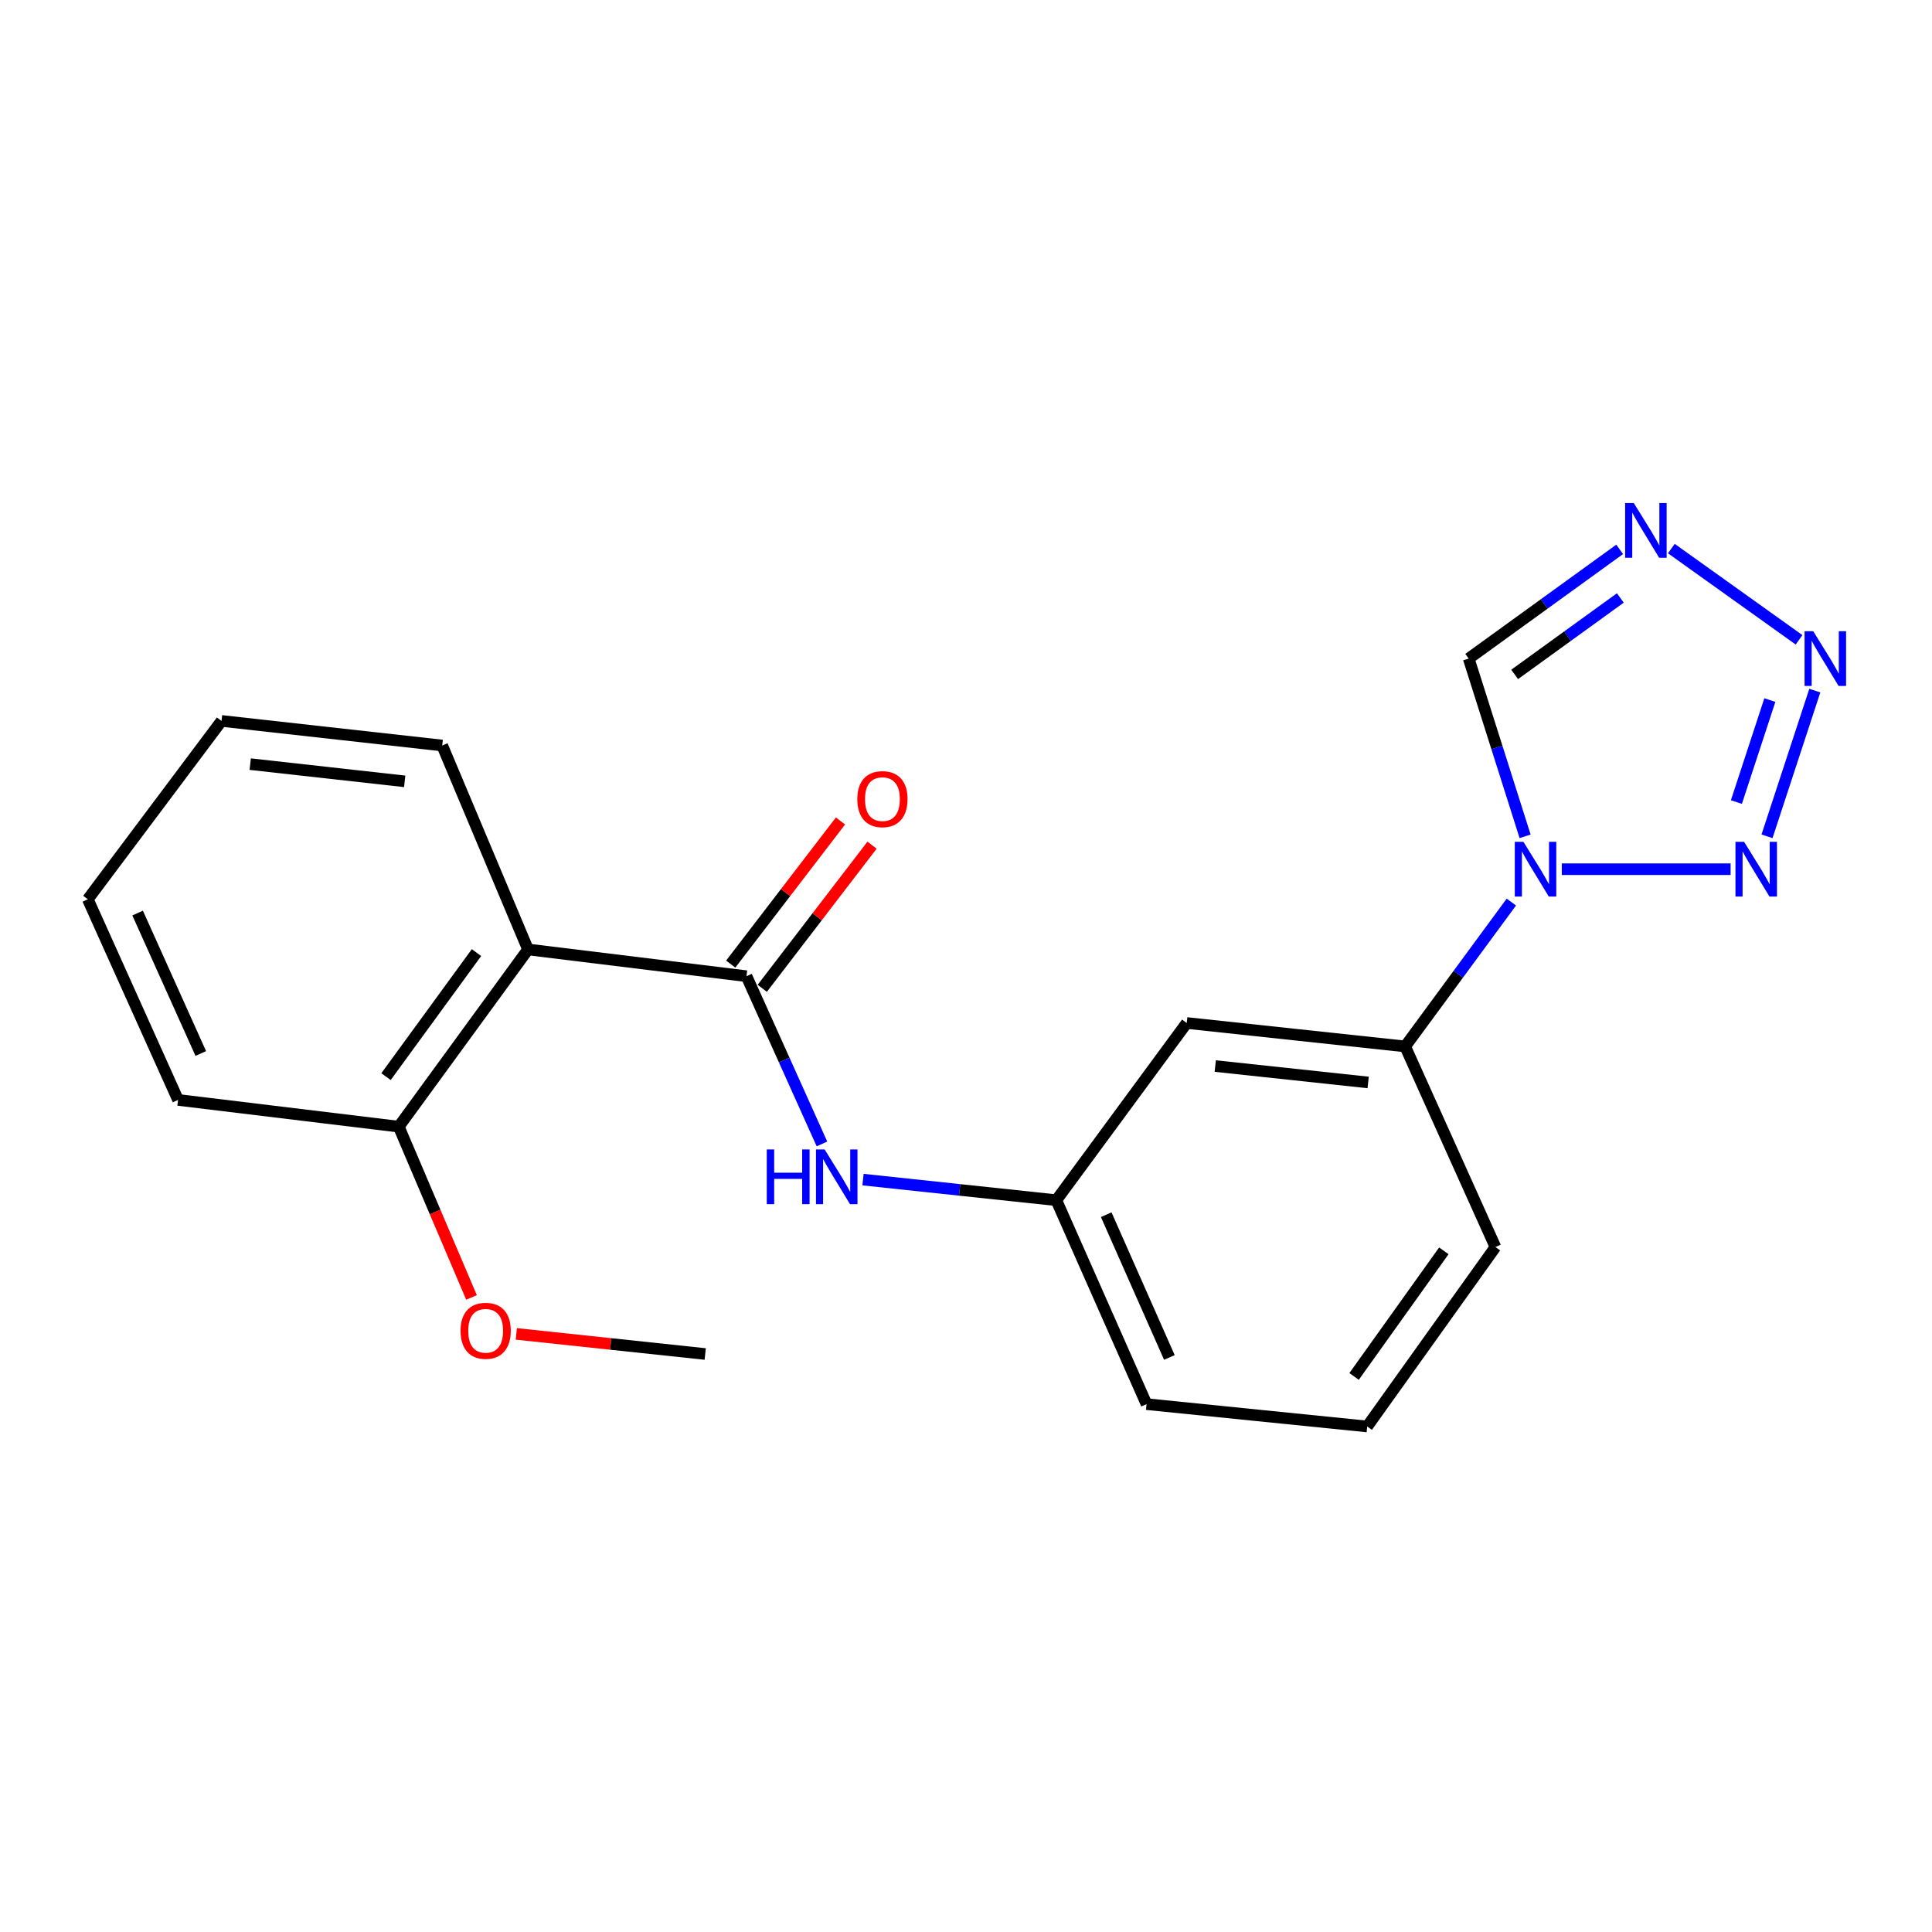 <?xml version='1.0' encoding='iso-8859-1'?>
<svg version='1.1' baseProfile='full'
              xmlns='http://www.w3.org/2000/svg'
                      xmlns:rdkit='http://www.rdkit.org/xml'
                      xmlns:xlink='http://www.w3.org/1999/xlink'
                  xml:space='preserve'
width='1000px' height='1000px' viewBox='0 0 1000 1000'>
<!-- END OF HEADER -->
<rect style='opacity:1.0;fill:#FFFFFF;stroke:none' width='1000' height='1000' x='0' y='0'> </rect>
<path class='bond-0' d='M 808.384,449.9 L 895.758,449.9' style='fill:none;fill-rule:evenodd;stroke:#0000FF;stroke-width:6px;stroke-linecap:butt;stroke-linejoin:miter;stroke-opacity:1' />
<path class='bond-5' d='M 789.388,432.881 L 774.792,386.879' style='fill:none;fill-rule:evenodd;stroke:#0000FF;stroke-width:6px;stroke-linecap:butt;stroke-linejoin:miter;stroke-opacity:1' />
<path class='bond-5' d='M 774.792,386.879 L 760.197,340.878' style='fill:none;fill-rule:evenodd;stroke:#000000;stroke-width:6px;stroke-linecap:butt;stroke-linejoin:miter;stroke-opacity:1' />
<path class='bond-7' d='M 782.278,466.907 L 754.794,504.27' style='fill:none;fill-rule:evenodd;stroke:#0000FF;stroke-width:6px;stroke-linecap:butt;stroke-linejoin:miter;stroke-opacity:1' />
<path class='bond-7' d='M 754.794,504.27 L 727.309,541.633' style='fill:none;fill-rule:evenodd;stroke:#000000;stroke-width:6px;stroke-linecap:butt;stroke-linejoin:miter;stroke-opacity:1' />
<path class='bond-1' d='M 914.601,432.872 L 939.343,357.458' style='fill:none;fill-rule:evenodd;stroke:#0000FF;stroke-width:6px;stroke-linecap:butt;stroke-linejoin:miter;stroke-opacity:1' />
<path class='bond-1' d='M 898.754,415.143 L 916.074,362.354' style='fill:none;fill-rule:evenodd;stroke:#0000FF;stroke-width:6px;stroke-linecap:butt;stroke-linejoin:miter;stroke-opacity:1' />
<path class='bond-21' d='M 931.189,331.167 L 865.083,283.943' style='fill:none;fill-rule:evenodd;stroke:#0000FF;stroke-width:6px;stroke-linecap:butt;stroke-linejoin:miter;stroke-opacity:1' />
<path class='bond-2' d='M 386.382,505.281 L 405.913,548.693' style='fill:none;fill-rule:evenodd;stroke:#000000;stroke-width:6px;stroke-linecap:butt;stroke-linejoin:miter;stroke-opacity:1' />
<path class='bond-2' d='M 405.913,548.693 L 425.444,592.105' style='fill:none;fill-rule:evenodd;stroke:#0000FF;stroke-width:6px;stroke-linecap:butt;stroke-linejoin:miter;stroke-opacity:1' />
<path class='bond-4' d='M 386.382,505.281 L 273.3,491.433' style='fill:none;fill-rule:evenodd;stroke:#000000;stroke-width:6px;stroke-linecap:butt;stroke-linejoin:miter;stroke-opacity:1' />
<path class='bond-10' d='M 394.548,511.544 L 422.959,474.503' style='fill:none;fill-rule:evenodd;stroke:#000000;stroke-width:6px;stroke-linecap:butt;stroke-linejoin:miter;stroke-opacity:1' />
<path class='bond-10' d='M 422.959,474.503 L 451.371,437.462' style='fill:none;fill-rule:evenodd;stroke:#FF0000;stroke-width:6px;stroke-linecap:butt;stroke-linejoin:miter;stroke-opacity:1' />
<path class='bond-10' d='M 378.216,499.017 L 406.627,461.976' style='fill:none;fill-rule:evenodd;stroke:#000000;stroke-width:6px;stroke-linecap:butt;stroke-linejoin:miter;stroke-opacity:1' />
<path class='bond-10' d='M 406.627,461.976 L 435.038,424.935' style='fill:none;fill-rule:evenodd;stroke:#FF0000;stroke-width:6px;stroke-linecap:butt;stroke-linejoin:miter;stroke-opacity:1' />
<path class='bond-3' d='M 838.337,284.348 L 799.267,312.613' style='fill:none;fill-rule:evenodd;stroke:#0000FF;stroke-width:6px;stroke-linecap:butt;stroke-linejoin:miter;stroke-opacity:1' />
<path class='bond-3' d='M 799.267,312.613 L 760.197,340.878' style='fill:none;fill-rule:evenodd;stroke:#000000;stroke-width:6px;stroke-linecap:butt;stroke-linejoin:miter;stroke-opacity:1' />
<path class='bond-3' d='M 838.681,309.504 L 811.332,329.289' style='fill:none;fill-rule:evenodd;stroke:#0000FF;stroke-width:6px;stroke-linecap:butt;stroke-linejoin:miter;stroke-opacity:1' />
<path class='bond-3' d='M 811.332,329.289 L 783.982,349.075' style='fill:none;fill-rule:evenodd;stroke:#000000;stroke-width:6px;stroke-linecap:butt;stroke-linejoin:miter;stroke-opacity:1' />
<path class='bond-11' d='M 273.3,491.433 L 206.393,583.154' style='fill:none;fill-rule:evenodd;stroke:#000000;stroke-width:6px;stroke-linecap:butt;stroke-linejoin:miter;stroke-opacity:1' />
<path class='bond-11' d='M 246.635,493.061 L 199.8,557.266' style='fill:none;fill-rule:evenodd;stroke:#000000;stroke-width:6px;stroke-linecap:butt;stroke-linejoin:miter;stroke-opacity:1' />
<path class='bond-12' d='M 273.3,491.433 L 228.886,385.875' style='fill:none;fill-rule:evenodd;stroke:#000000;stroke-width:6px;stroke-linecap:butt;stroke-linejoin:miter;stroke-opacity:1' />
<path class='bond-6' d='M 446.692,610.561 L 496.72,615.891' style='fill:none;fill-rule:evenodd;stroke:#0000FF;stroke-width:6px;stroke-linecap:butt;stroke-linejoin:miter;stroke-opacity:1' />
<path class='bond-6' d='M 496.72,615.891 L 546.748,621.222' style='fill:none;fill-rule:evenodd;stroke:#000000;stroke-width:6px;stroke-linecap:butt;stroke-linejoin:miter;stroke-opacity:1' />
<path class='bond-8' d='M 727.309,541.633 L 614.25,529.5' style='fill:none;fill-rule:evenodd;stroke:#000000;stroke-width:6px;stroke-linecap:butt;stroke-linejoin:miter;stroke-opacity:1' />
<path class='bond-8' d='M 708.154,560.279 L 629.013,551.786' style='fill:none;fill-rule:evenodd;stroke:#000000;stroke-width:6px;stroke-linecap:butt;stroke-linejoin:miter;stroke-opacity:1' />
<path class='bond-14' d='M 727.309,541.633 L 774.033,645.464' style='fill:none;fill-rule:evenodd;stroke:#000000;stroke-width:6px;stroke-linecap:butt;stroke-linejoin:miter;stroke-opacity:1' />
<path class='bond-9' d='M 614.25,529.5 L 546.748,621.222' style='fill:none;fill-rule:evenodd;stroke:#000000;stroke-width:6px;stroke-linecap:butt;stroke-linejoin:miter;stroke-opacity:1' />
<path class='bond-22' d='M 546.748,621.222 L 593.45,726.779' style='fill:none;fill-rule:evenodd;stroke:#000000;stroke-width:6px;stroke-linecap:butt;stroke-linejoin:miter;stroke-opacity:1' />
<path class='bond-22' d='M 572.577,628.727 L 605.268,702.618' style='fill:none;fill-rule:evenodd;stroke:#000000;stroke-width:6px;stroke-linecap:butt;stroke-linejoin:miter;stroke-opacity:1' />
<path class='bond-13' d='M 206.393,583.154 L 225.224,627.35' style='fill:none;fill-rule:evenodd;stroke:#000000;stroke-width:6px;stroke-linecap:butt;stroke-linejoin:miter;stroke-opacity:1' />
<path class='bond-13' d='M 225.224,627.35 L 244.055,671.546' style='fill:none;fill-rule:evenodd;stroke:#FF0000;stroke-width:6px;stroke-linecap:butt;stroke-linejoin:miter;stroke-opacity:1' />
<path class='bond-17' d='M 206.393,583.154 L 92.167,569.317' style='fill:none;fill-rule:evenodd;stroke:#000000;stroke-width:6px;stroke-linecap:butt;stroke-linejoin:miter;stroke-opacity:1' />
<path class='bond-19' d='M 228.886,385.875 L 114.66,373.148' style='fill:none;fill-rule:evenodd;stroke:#000000;stroke-width:6px;stroke-linecap:butt;stroke-linejoin:miter;stroke-opacity:1' />
<path class='bond-19' d='M 209.473,404.422 L 129.515,395.513' style='fill:none;fill-rule:evenodd;stroke:#000000;stroke-width:6px;stroke-linecap:butt;stroke-linejoin:miter;stroke-opacity:1' />
<path class='bond-18' d='M 267.236,690.423 L 316.128,695.628' style='fill:none;fill-rule:evenodd;stroke:#FF0000;stroke-width:6px;stroke-linecap:butt;stroke-linejoin:miter;stroke-opacity:1' />
<path class='bond-18' d='M 316.128,695.628 L 365.021,700.833' style='fill:none;fill-rule:evenodd;stroke:#000000;stroke-width:6px;stroke-linecap:butt;stroke-linejoin:miter;stroke-opacity:1' />
<path class='bond-15' d='M 774.033,645.464 L 707.664,738.34' style='fill:none;fill-rule:evenodd;stroke:#000000;stroke-width:6px;stroke-linecap:butt;stroke-linejoin:miter;stroke-opacity:1' />
<path class='bond-15' d='M 747.331,647.428 L 700.872,712.442' style='fill:none;fill-rule:evenodd;stroke:#000000;stroke-width:6px;stroke-linecap:butt;stroke-linejoin:miter;stroke-opacity:1' />
<path class='bond-16' d='M 707.664,738.34 L 593.45,726.779' style='fill:none;fill-rule:evenodd;stroke:#000000;stroke-width:6px;stroke-linecap:butt;stroke-linejoin:miter;stroke-opacity:1' />
<path class='bond-23' d='M 92.167,569.317 L 45.455,465.464' style='fill:none;fill-rule:evenodd;stroke:#000000;stroke-width:6px;stroke-linecap:butt;stroke-linejoin:miter;stroke-opacity:1' />
<path class='bond-23' d='M 103.932,545.296 L 71.233,472.598' style='fill:none;fill-rule:evenodd;stroke:#000000;stroke-width:6px;stroke-linecap:butt;stroke-linejoin:miter;stroke-opacity:1' />
<path class='bond-20' d='M 114.66,373.148 L 45.455,465.464' style='fill:none;fill-rule:evenodd;stroke:#000000;stroke-width:6px;stroke-linecap:butt;stroke-linejoin:miter;stroke-opacity:1' />
<path  class='atom-0' d='M 788.528 435.74
L 797.808 450.74
Q 798.728 452.22, 800.208 454.9
Q 801.688 457.58, 801.768 457.74
L 801.768 435.74
L 805.528 435.74
L 805.528 464.06
L 801.648 464.06
L 791.688 447.66
Q 790.528 445.74, 789.288 443.54
Q 788.088 441.34, 787.728 440.66
L 787.728 464.06
L 784.048 464.06
L 784.048 435.74
L 788.528 435.74
' fill='#0000FF'/>
<path  class='atom-1' d='M 902.754 435.74
L 912.034 450.74
Q 912.954 452.22, 914.434 454.9
Q 915.914 457.58, 915.994 457.74
L 915.994 435.74
L 919.754 435.74
L 919.754 464.06
L 915.874 464.06
L 905.914 447.66
Q 904.754 445.74, 903.514 443.54
Q 902.314 441.34, 901.954 440.66
L 901.954 464.06
L 898.274 464.06
L 898.274 435.74
L 902.754 435.74
' fill='#0000FF'/>
<path  class='atom-2' d='M 938.523 326.718
L 947.803 341.718
Q 948.723 343.198, 950.203 345.878
Q 951.683 348.558, 951.763 348.718
L 951.763 326.718
L 955.523 326.718
L 955.523 355.038
L 951.643 355.038
L 941.683 338.638
Q 940.523 336.718, 939.283 334.518
Q 938.083 332.318, 937.723 331.638
L 937.723 355.038
L 934.043 355.038
L 934.043 326.718
L 938.523 326.718
' fill='#0000FF'/>
<path  class='atom-4' d='M 845.647 260.371
L 854.927 275.371
Q 855.847 276.851, 857.327 279.531
Q 858.807 282.211, 858.887 282.371
L 858.887 260.371
L 862.647 260.371
L 862.647 288.691
L 858.767 288.691
L 848.807 272.291
Q 847.647 270.371, 846.407 268.171
Q 845.207 265.971, 844.847 265.291
L 844.847 288.691
L 841.167 288.691
L 841.167 260.371
L 845.647 260.371
' fill='#0000FF'/>
<path  class='atom-7' d='M 396.875 594.952
L 400.715 594.952
L 400.715 606.992
L 415.195 606.992
L 415.195 594.952
L 419.035 594.952
L 419.035 623.272
L 415.195 623.272
L 415.195 610.192
L 400.715 610.192
L 400.715 623.272
L 396.875 623.272
L 396.875 594.952
' fill='#0000FF'/>
<path  class='atom-7' d='M 426.835 594.952
L 436.115 609.952
Q 437.035 611.432, 438.515 614.112
Q 439.995 616.792, 440.075 616.952
L 440.075 594.952
L 443.835 594.952
L 443.835 623.272
L 439.955 623.272
L 429.995 606.872
Q 428.835 604.952, 427.595 602.752
Q 426.395 600.552, 426.035 599.872
L 426.035 623.272
L 422.355 623.272
L 422.355 594.952
L 426.835 594.952
' fill='#0000FF'/>
<path  class='atom-11' d='M 443.742 413.628
Q 443.742 406.828, 447.102 403.028
Q 450.462 399.228, 456.742 399.228
Q 463.022 399.228, 466.382 403.028
Q 469.742 406.828, 469.742 413.628
Q 469.742 420.508, 466.342 424.428
Q 462.942 428.308, 456.742 428.308
Q 450.502 428.308, 447.102 424.428
Q 443.742 420.548, 443.742 413.628
M 456.742 425.108
Q 461.062 425.108, 463.382 422.228
Q 465.742 419.308, 465.742 413.628
Q 465.742 408.068, 463.382 405.268
Q 461.062 402.428, 456.742 402.428
Q 452.422 402.428, 450.062 405.228
Q 447.742 408.028, 447.742 413.628
Q 447.742 419.348, 450.062 422.228
Q 452.422 425.108, 456.742 425.108
' fill='#FF0000'/>
<path  class='atom-14' d='M 238.379 688.815
Q 238.379 682.015, 241.739 678.215
Q 245.099 674.415, 251.379 674.415
Q 257.659 674.415, 261.019 678.215
Q 264.379 682.015, 264.379 688.815
Q 264.379 695.695, 260.979 699.615
Q 257.579 703.495, 251.379 703.495
Q 245.139 703.495, 241.739 699.615
Q 238.379 695.735, 238.379 688.815
M 251.379 700.295
Q 255.699 700.295, 258.019 697.415
Q 260.379 694.495, 260.379 688.815
Q 260.379 683.255, 258.019 680.455
Q 255.699 677.615, 251.379 677.615
Q 247.059 677.615, 244.699 680.415
Q 242.379 683.215, 242.379 688.815
Q 242.379 694.535, 244.699 697.415
Q 247.059 700.295, 251.379 700.295
' fill='#FF0000'/>
</svg>
